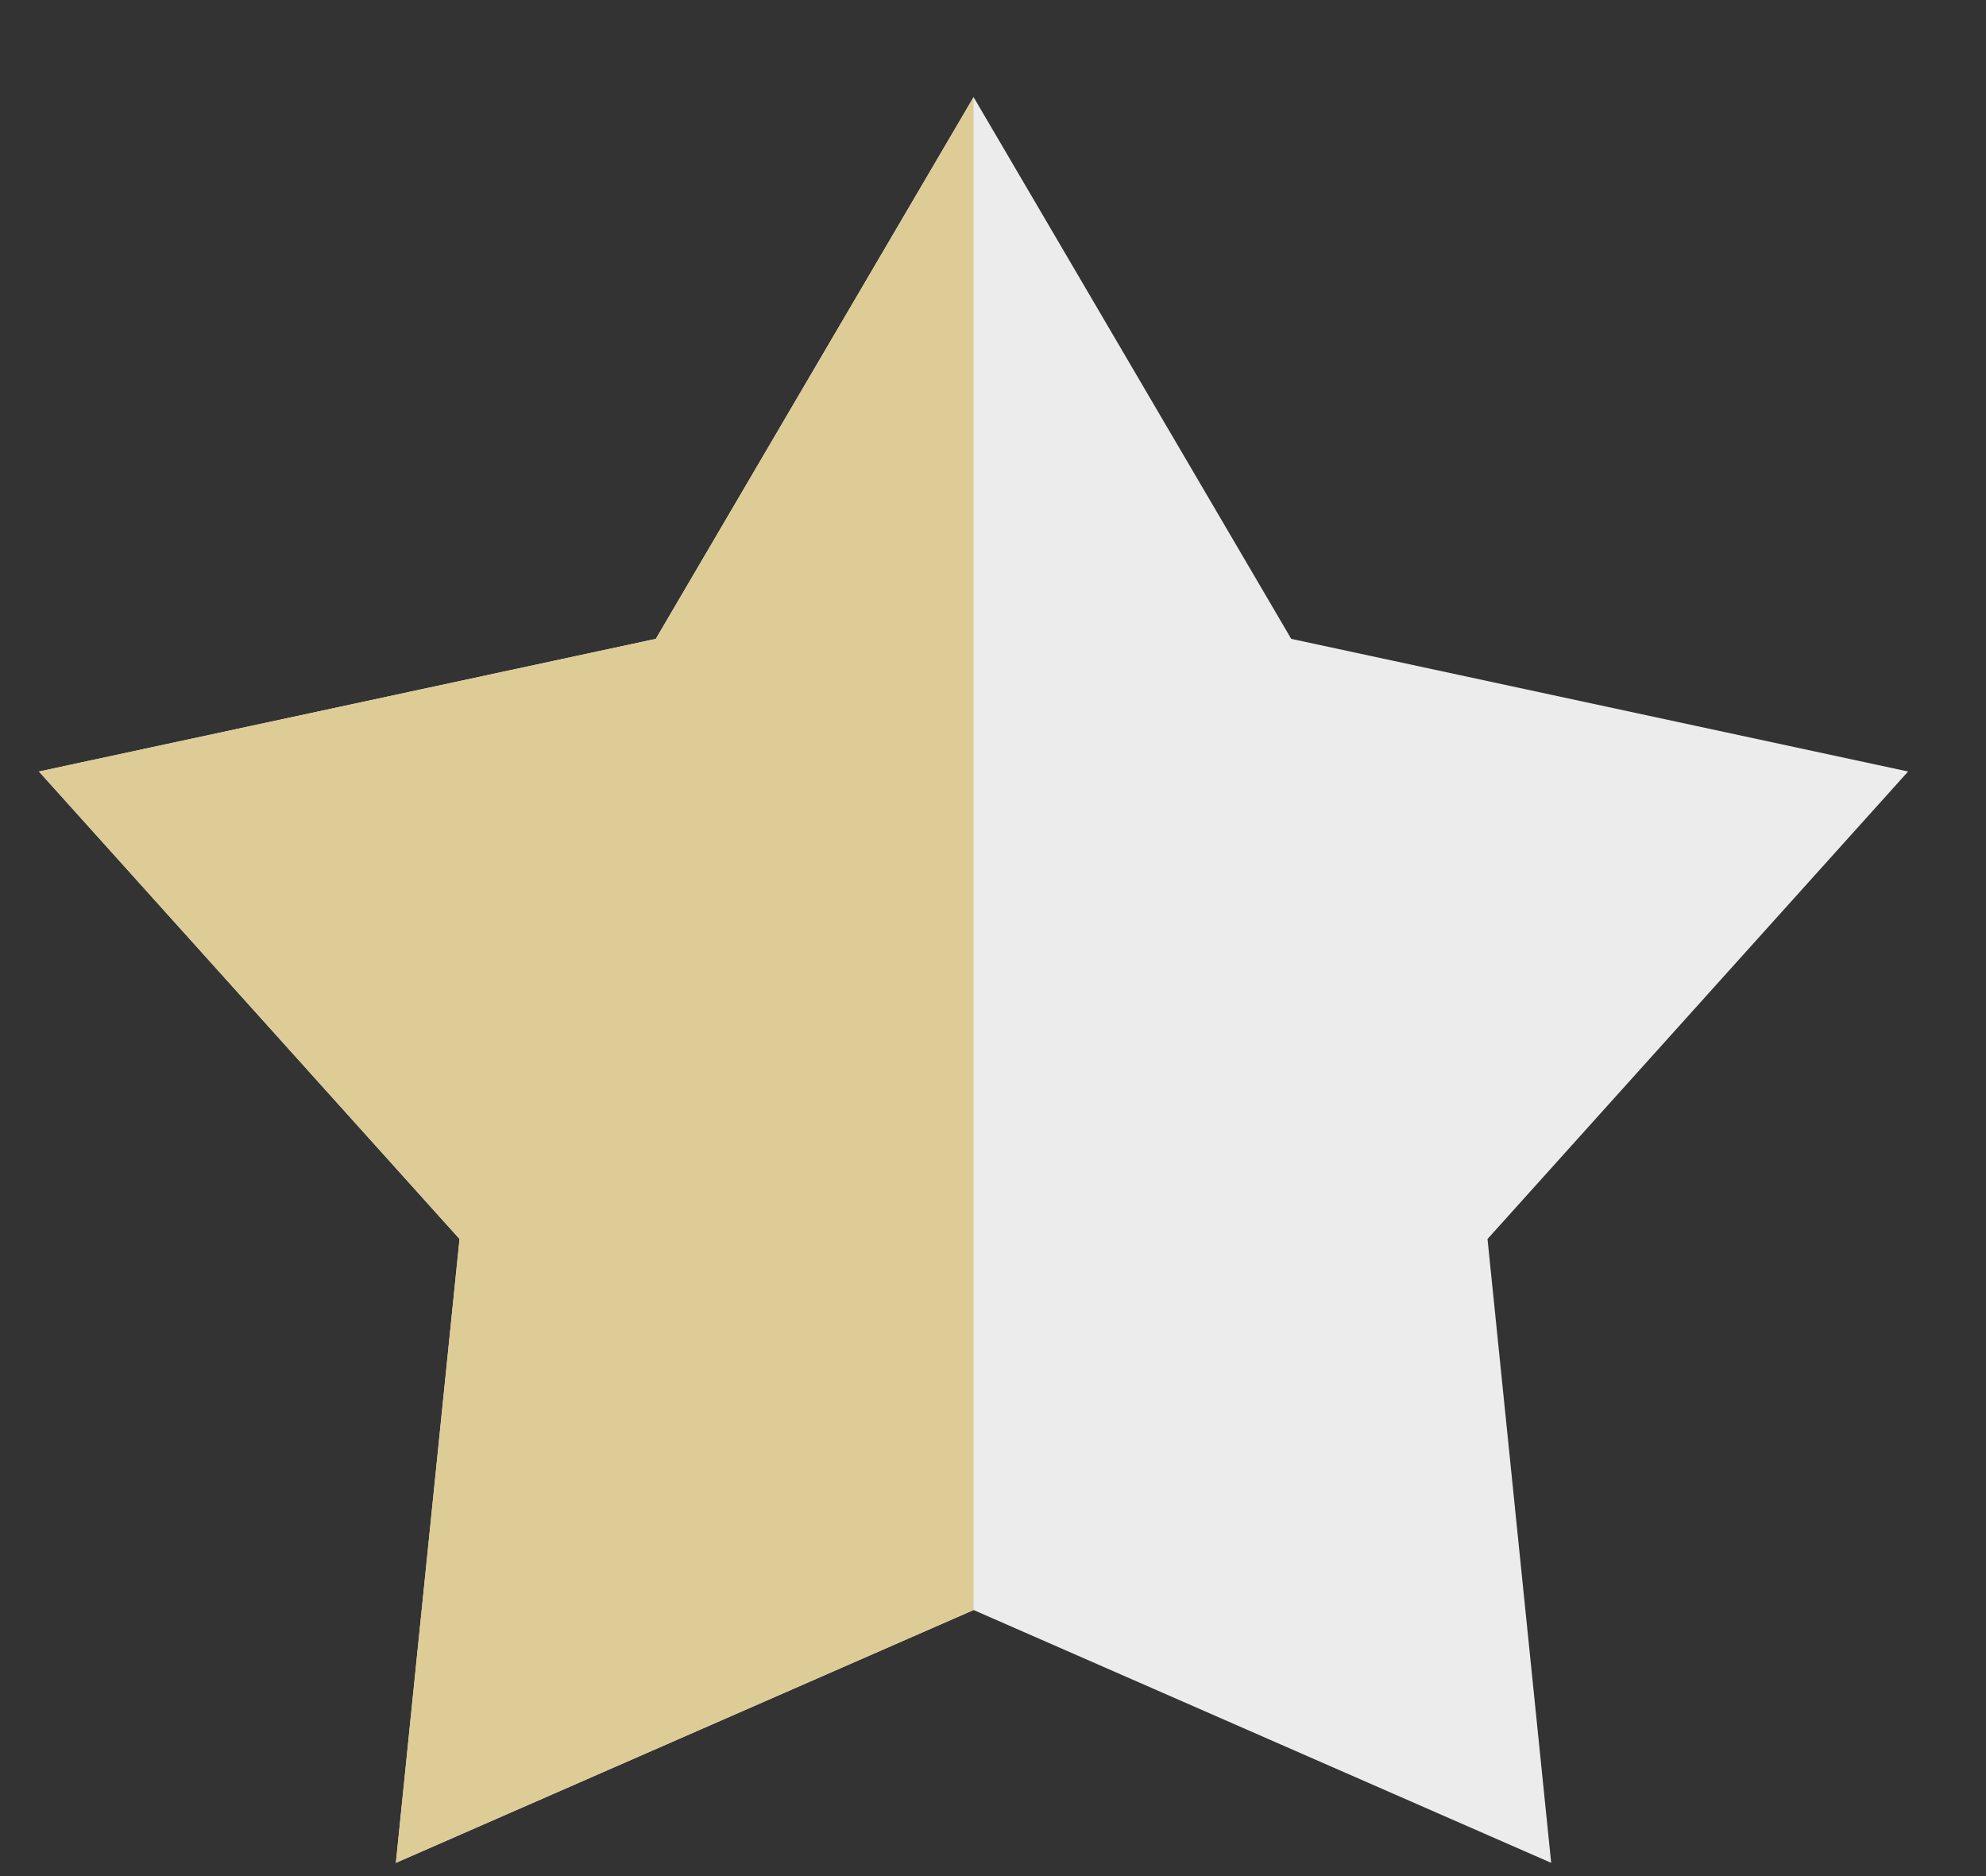 <svg width="18" height="17" viewBox="0 0 18 17" fill="none" xmlns="http://www.w3.org/2000/svg">
<rect x="0" y="0" width="18" height="17" fill="#333333" stroke="none"/>
<path d="M8.824 0.88L11.703 5.789L17.294 6.991L13.482 11.227L14.059 16.88L8.824 14.589L3.588 16.88L4.165 11.227L0.353 6.991L5.944 5.789L8.824 0.88Z" fill="#ECECEC"/>
<path d="M3.588 16.88L8.824 14.589V0.88L5.944 5.789L0.353 6.991L4.165 11.227L3.588 16.88Z" fill="#DECC97"/>
</svg>
